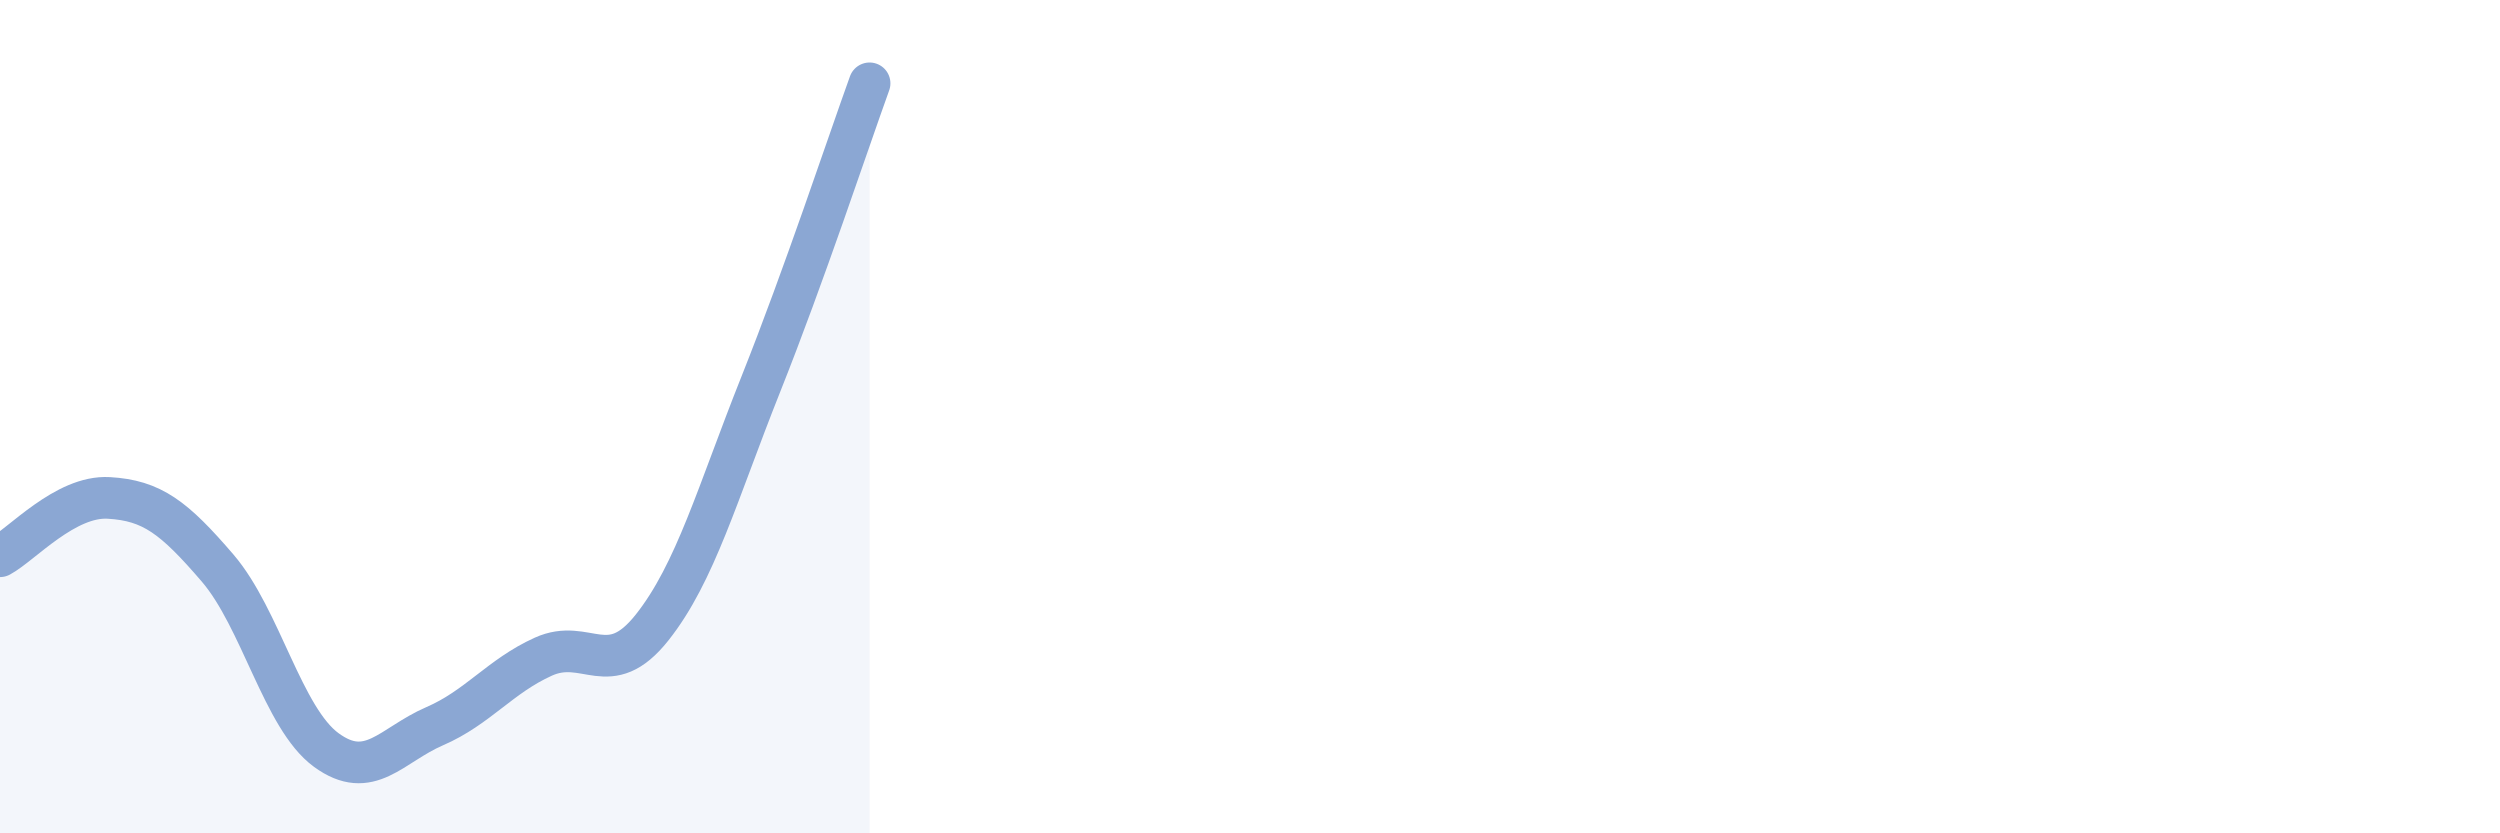
    <svg width="60" height="20" viewBox="0 0 60 20" xmlns="http://www.w3.org/2000/svg">
      <path
        d="M 0,13.35 C 0.52,13.07 1.57,11.89 2.61,11.95 C 3.65,12.01 4.18,12.42 5.22,13.63 C 6.26,14.84 6.79,17.24 7.83,18 C 8.87,18.76 9.39,17.88 10.43,17.43 C 11.47,16.98 12,16.23 13.04,15.76 C 14.08,15.29 14.61,16.37 15.65,15.06 C 16.69,13.75 17.22,11.83 18.26,9.22 C 19.3,6.61 20.35,3.44 20.87,2L20.87 20L0 20Z"
        fill="#8ba7d3"
        opacity="0.1"
        stroke-linecap="round"
        stroke-linejoin="round"
      />
      <path
        d="M 0,13.35 C 0.52,13.07 1.57,11.89 2.61,11.95 C 3.65,12.01 4.18,12.42 5.22,13.63 C 6.26,14.84 6.79,17.24 7.83,18 C 8.87,18.76 9.39,17.88 10.43,17.43 C 11.47,16.98 12,16.23 13.04,15.76 C 14.08,15.29 14.61,16.37 15.65,15.06 C 16.69,13.75 17.22,11.83 18.26,9.22 C 19.3,6.61 20.35,3.44 20.87,2"
        stroke="#8ba7d3"
        stroke-width="1"
        fill="none"
        stroke-linecap="round"
        stroke-linejoin="round"
      />
    </svg>
  
